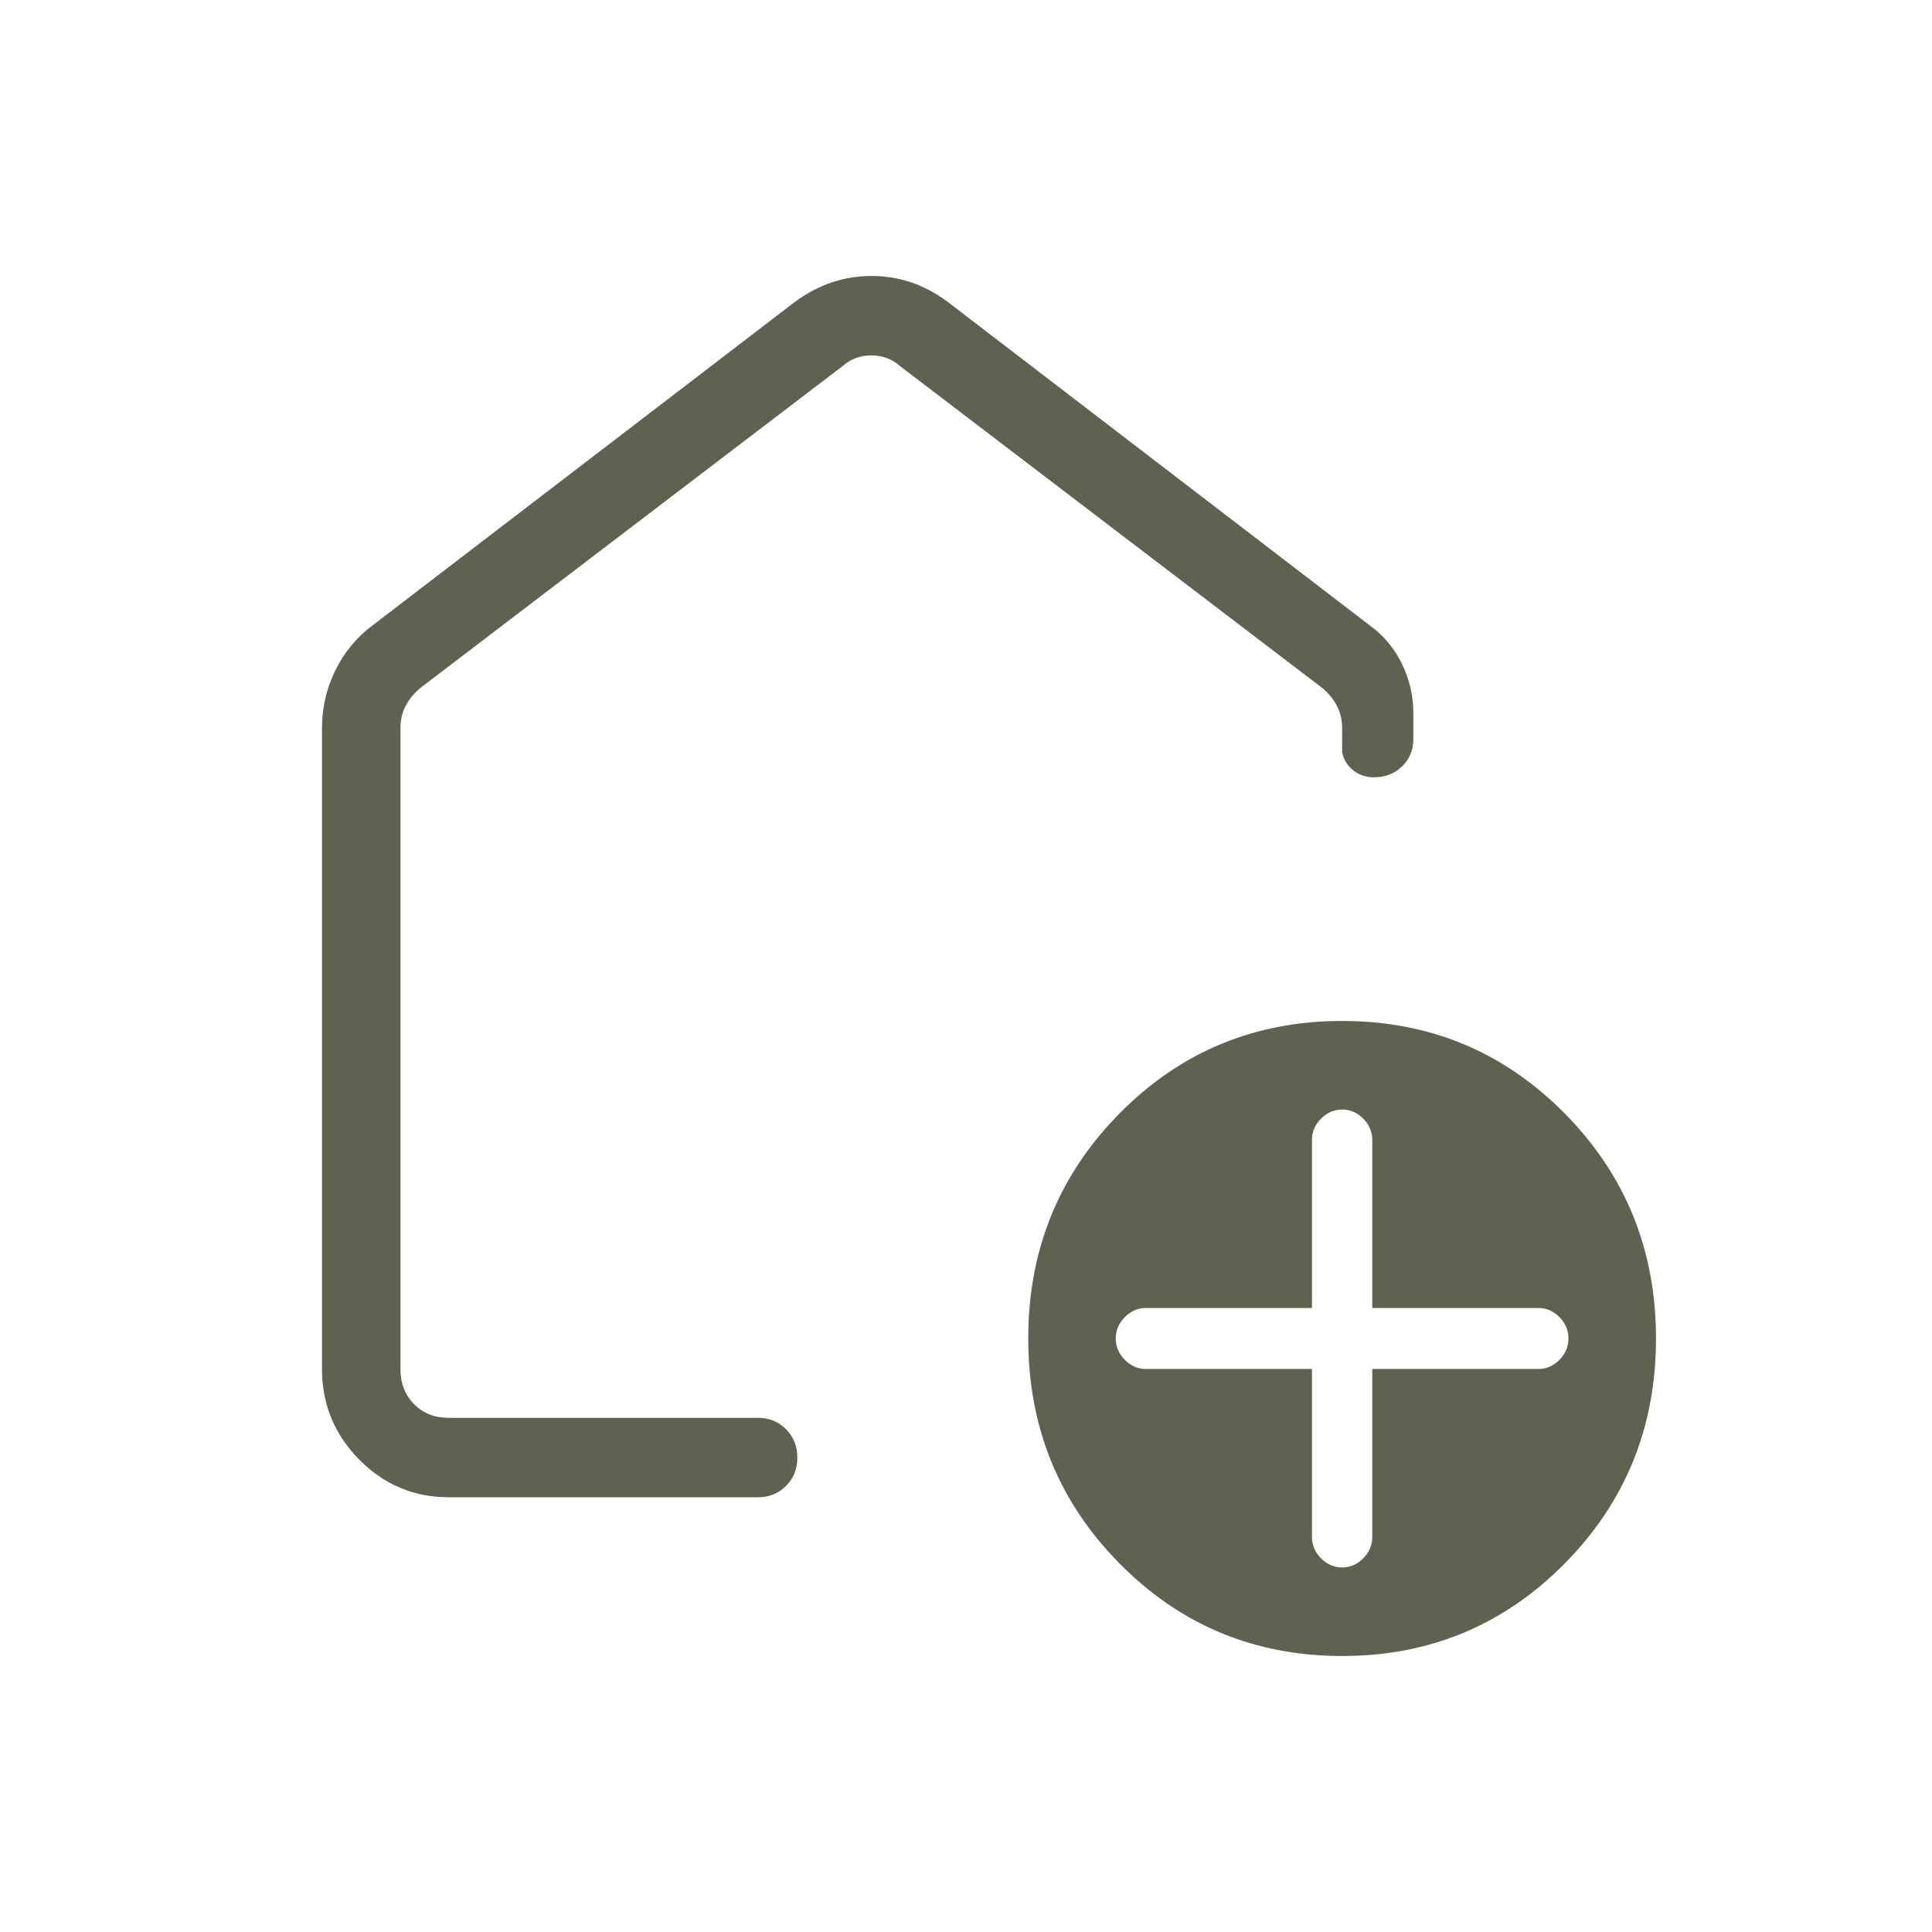 <?xml version="1.0" encoding="UTF-8"?> <svg xmlns="http://www.w3.org/2000/svg" width="42" height="42" viewBox="0 0 42 42" fill="none"><mask id="mask0_9038_373" style="mask-type:alpha" maskUnits="userSpaceOnUse" x="0" y="0" width="42" height="42"><rect width="42" height="42" fill="#D9D9D9"></rect></mask><g mask="url(#mask0_9038_373)"><path d="M28.521 29.761V33.411C28.521 33.588 28.586 33.743 28.717 33.876C28.849 34.009 29.002 34.075 29.177 34.075C29.351 34.075 29.504 34.009 29.636 33.876C29.767 33.743 29.832 33.588 29.832 33.411V29.761H33.441C33.616 29.761 33.769 29.695 33.901 29.562C34.032 29.429 34.097 29.274 34.097 29.097C34.097 28.92 34.032 28.765 33.901 28.633C33.769 28.5 33.616 28.434 33.441 28.434H29.832V24.783C29.832 24.606 29.767 24.451 29.636 24.319C29.504 24.186 29.351 24.12 29.177 24.12C29.002 24.12 28.849 24.186 28.717 24.319C28.586 24.451 28.521 24.606 28.521 24.783V28.434H24.912C24.737 28.434 24.584 28.5 24.453 28.633C24.321 28.765 24.256 28.92 24.256 29.097C24.256 29.274 24.321 29.429 24.453 29.562C24.584 29.695 24.737 29.761 24.912 29.761H28.521ZM29.177 36C27.276 36 25.663 35.33 24.339 33.99C23.015 32.651 22.353 31.02 22.353 29.097C22.353 27.175 23.015 25.544 24.339 24.204C25.663 22.864 27.276 22.195 29.177 22.195C31.077 22.195 32.689 22.864 34.014 24.204C35.338 25.544 36 27.175 36 29.097C36 31.02 35.338 32.651 34.014 33.99C32.689 35.33 31.077 36 29.177 36ZM7 29.761V15.823C7 15.382 7.098 14.963 7.293 14.568C7.488 14.174 7.758 13.848 8.102 13.593L17.288 6.557C17.541 6.372 17.806 6.232 18.083 6.139C18.36 6.046 18.648 6 18.948 6C19.247 6 19.534 6.046 19.808 6.139C20.082 6.232 20.344 6.372 20.595 6.557L29.8 13.613C30.086 13.823 30.312 14.096 30.477 14.432C30.642 14.769 30.725 15.126 30.725 15.504V16.069C30.725 16.303 30.643 16.5 30.48 16.66C30.316 16.819 30.114 16.898 29.872 16.898C29.695 16.898 29.543 16.847 29.416 16.745C29.289 16.643 29.209 16.513 29.177 16.354V15.823C29.177 15.646 29.138 15.485 29.062 15.341C28.985 15.198 28.881 15.071 28.75 14.96L19.565 7.958C19.39 7.803 19.182 7.726 18.941 7.726C18.701 7.726 18.493 7.803 18.318 7.958L9.132 14.96C9.001 15.071 8.897 15.198 8.821 15.341C8.744 15.485 8.706 15.646 8.706 15.823V29.761C8.706 30.071 8.804 30.325 9.001 30.524C9.198 30.724 9.45 30.823 9.756 30.823H16.481C16.723 30.823 16.925 30.906 17.089 31.072C17.252 31.237 17.334 31.442 17.334 31.687C17.334 31.932 17.252 32.137 17.089 32.301C16.925 32.466 16.723 32.549 16.481 32.549H9.756C8.998 32.549 8.349 32.276 7.809 31.73C7.27 31.184 7 30.528 7 29.761Z" fill="#5E6251"></path></g></svg> 